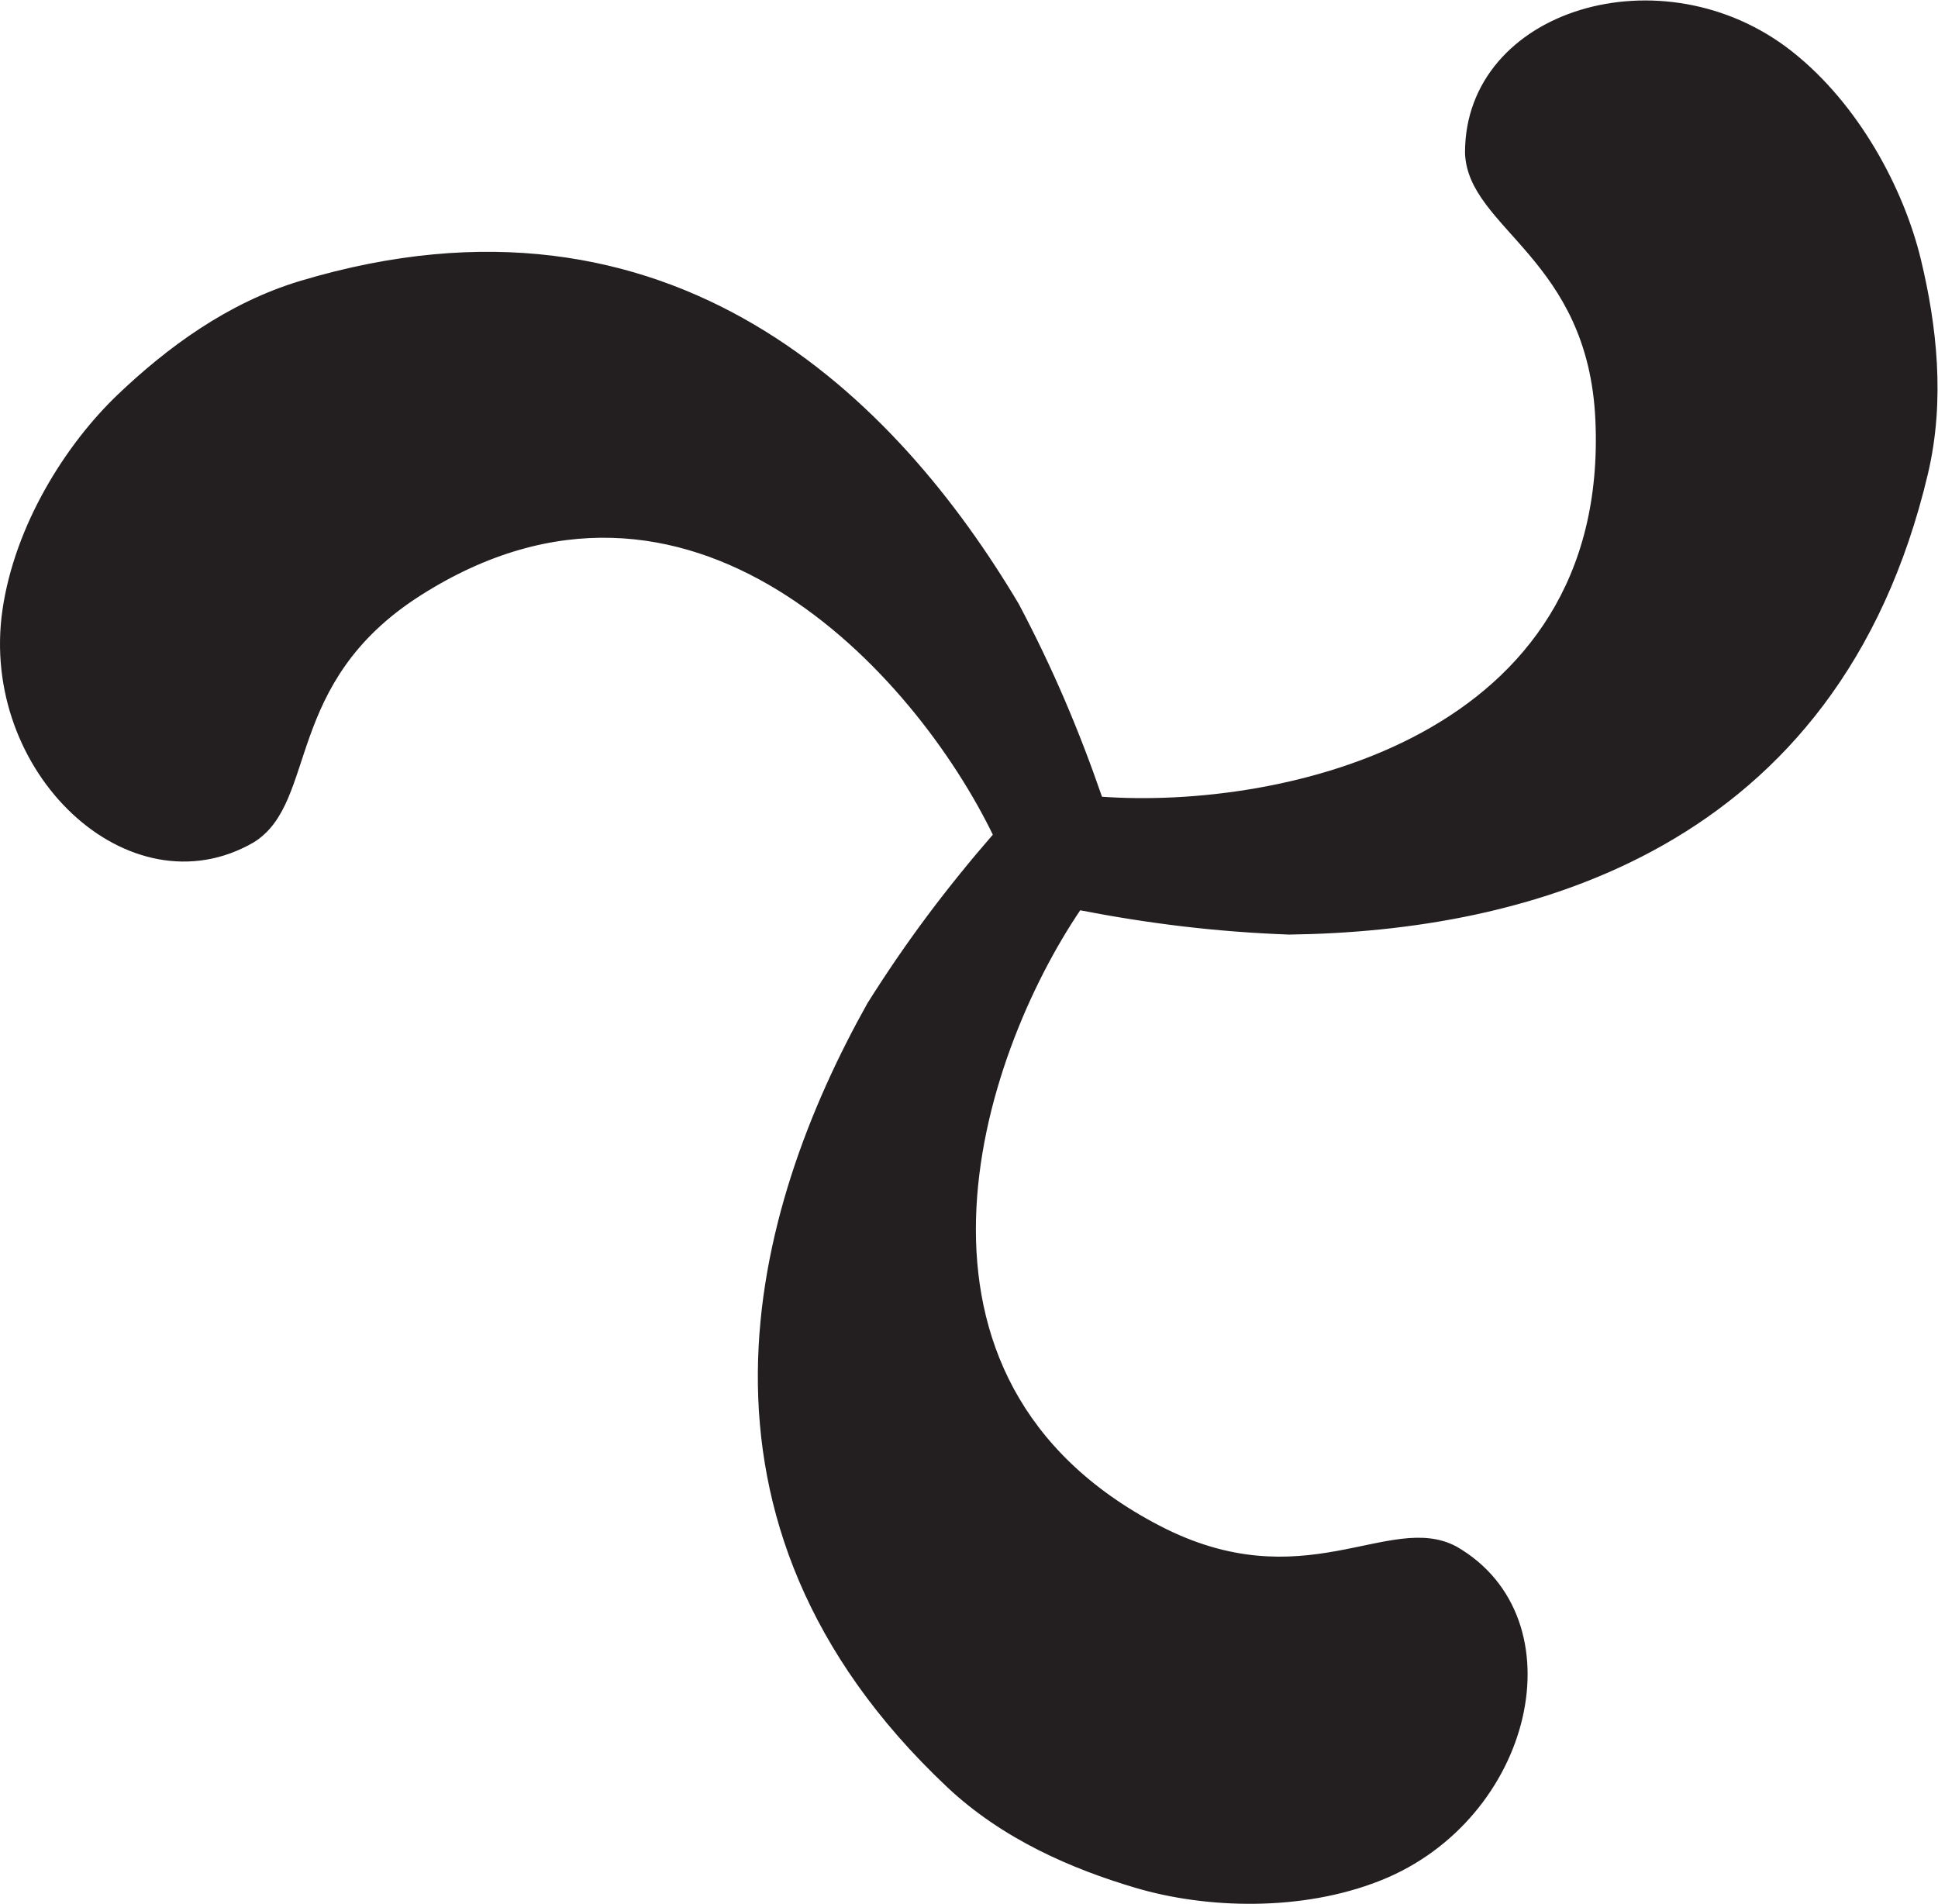 <?xml version="1.0" encoding="UTF-8" standalone="no"?>
<!-- Created with Inkscape (http://www.inkscape.org/) -->

<svg
   xmlns:dc="http://purl.org/dc/elements/1.1/"
   xmlns:cc="http://creativecommons.org/ns#"
   xmlns:rdf="http://www.w3.org/1999/02/22-rdf-syntax-ns#"
   xmlns:svg="http://www.w3.org/2000/svg"
   xmlns="http://www.w3.org/2000/svg"
   xmlns:sodipodi="http://sodipodi.sourceforge.net/DTD/sodipodi-0.dtd"
   xmlns:inkscape="http://www.inkscape.org/namespaces/inkscape"
   version="1.1"
   id="svg2"
   xml:space="preserve"
   width="121.387"
   height="119.24"
   viewBox="0 0 121.387 119.24"
   sodipodi:docname="Schraube-nachgezeichnet_pos.svg"
   inkscape:version="0.92.3 (2405546, 2018-03-11)"><defs
     id="defs6" /><sodipodi:namedview
     pagecolor="#ffffff"
     bordercolor="#666666"
     borderopacity="1"
     objecttolerance="10"
     gridtolerance="10"
     guidetolerance="10"
     inkscape:pageopacity="0"
     inkscape:pageshadow="2"
     inkscape:window-width="1500"
     inkscape:window-height="1013"
     id="namedview4"
     showgrid="false"
     inkscape:zoom="2.7990138"
     inkscape:cx="65.470115"
     inkscape:cy="68.120012"
     inkscape:window-x="0"
     inkscape:window-y="27"
     inkscape:window-maximized="0"
     inkscape:current-layer="g10" /><g
     id="g10"
     inkscape:groupmode="layer"
     inkscape:label="ink_ext_XXXXXX"
     transform="matrix(1.333,0,0,-1.333,0,119.24)"><g
       id="g12"
       transform="scale(0.1)"><path
         d="M 507.004,468.199 C 458.84,397.363 410.371,246.184 544.285,176.563 612.637,141.027 653.074,183.281 683.816,166.75 741.25,133.586 719.133,40.391 648.352,12.168 611.348,-2.59 566.66,-0.984 533.992,8.691 504.258,17.492 471.77,31.367 445.73,55.918 313.691,180.461 354.441,325.664 408.672,422.512 c 18.293,29.109 37.09,54.031 59.324,79.648 C 430.742,579.285 324.043,696.879 196.797,615.719 131.836,574.285 148.215,518.137 118.523,499.781 61.094,466.621 -8.543,532.379 2.395,607.785 8.113,647.211 31.844,685.113 56.562,708.566 79.051,729.918 107.313,751.113 141.594,761.383 315.48,813.461 420.84,705.57 477.59,610.18 c 16.07,-30.395 28.25,-59.129 39.312,-91.196 85.434,-6.304 240.657,27.305 233.996,178.09 -3.398,76.973 -60.222,90.867 -61.269,125.754 0,66.324 91.766,93.754 151.594,46.57 31.289,-24.668 52.246,-64.168 60.203,-97.293 7.234,-30.156 11.472,-65.23 3.222,-100.054 -41.835,-176.625 -187.96,-213.93 -298.945,-215.391 -34.355,1.289 -65.398,5.086 -98.699,11.539 v 0"
         style="fill:#231f20;fill-opacity:1;fill-rule:nonzero;stroke:none"
         id="path14"
         inkscape:connector-curvature="0" /><path
         d="M 507.004,468.199 C 458.84,397.363 410.371,246.184 544.285,176.563 612.637,141.027 653.074,183.281 683.816,166.75 741.25,133.586 719.133,40.391 648.352,12.168 611.348,-2.59 566.66,-0.984 533.992,8.691 504.258,17.492 471.77,31.367 445.73,55.918 313.691,180.461 354.441,325.664 408.672,422.512 c 18.293,29.109 37.09,54.031 59.324,79.648 C 430.742,579.285 324.043,696.879 196.797,615.719 131.836,574.285 148.215,518.137 118.523,499.781 61.094,466.621 -8.543,532.379 2.395,607.785 8.113,647.211 31.844,685.113 56.562,708.566 79.051,729.918 107.313,751.113 141.594,761.383 315.48,813.461 420.84,705.57 477.59,610.18 c 16.07,-30.395 28.25,-59.129 39.312,-91.196 85.434,-6.304 240.657,27.305 233.996,178.09 -3.398,76.973 -60.222,90.867 -61.269,125.754 0,66.324 91.766,93.754 151.594,46.57 31.289,-24.668 52.246,-64.168 60.203,-97.293 7.234,-30.156 11.472,-65.23 3.222,-100.054 -41.835,-176.625 -187.96,-213.93 -298.945,-215.391 -34.355,1.289 -65.398,5.086 -98.699,11.539 z"
         style="fill:none;stroke:#231f20;stroke-width:2.5;stroke-linecap:butt;stroke-linejoin:miter;stroke-miterlimit:3.864;stroke-dasharray:none;stroke-opacity:1"
         id="path16"
         inkscape:connector-curvature="0" /></g></g></svg>